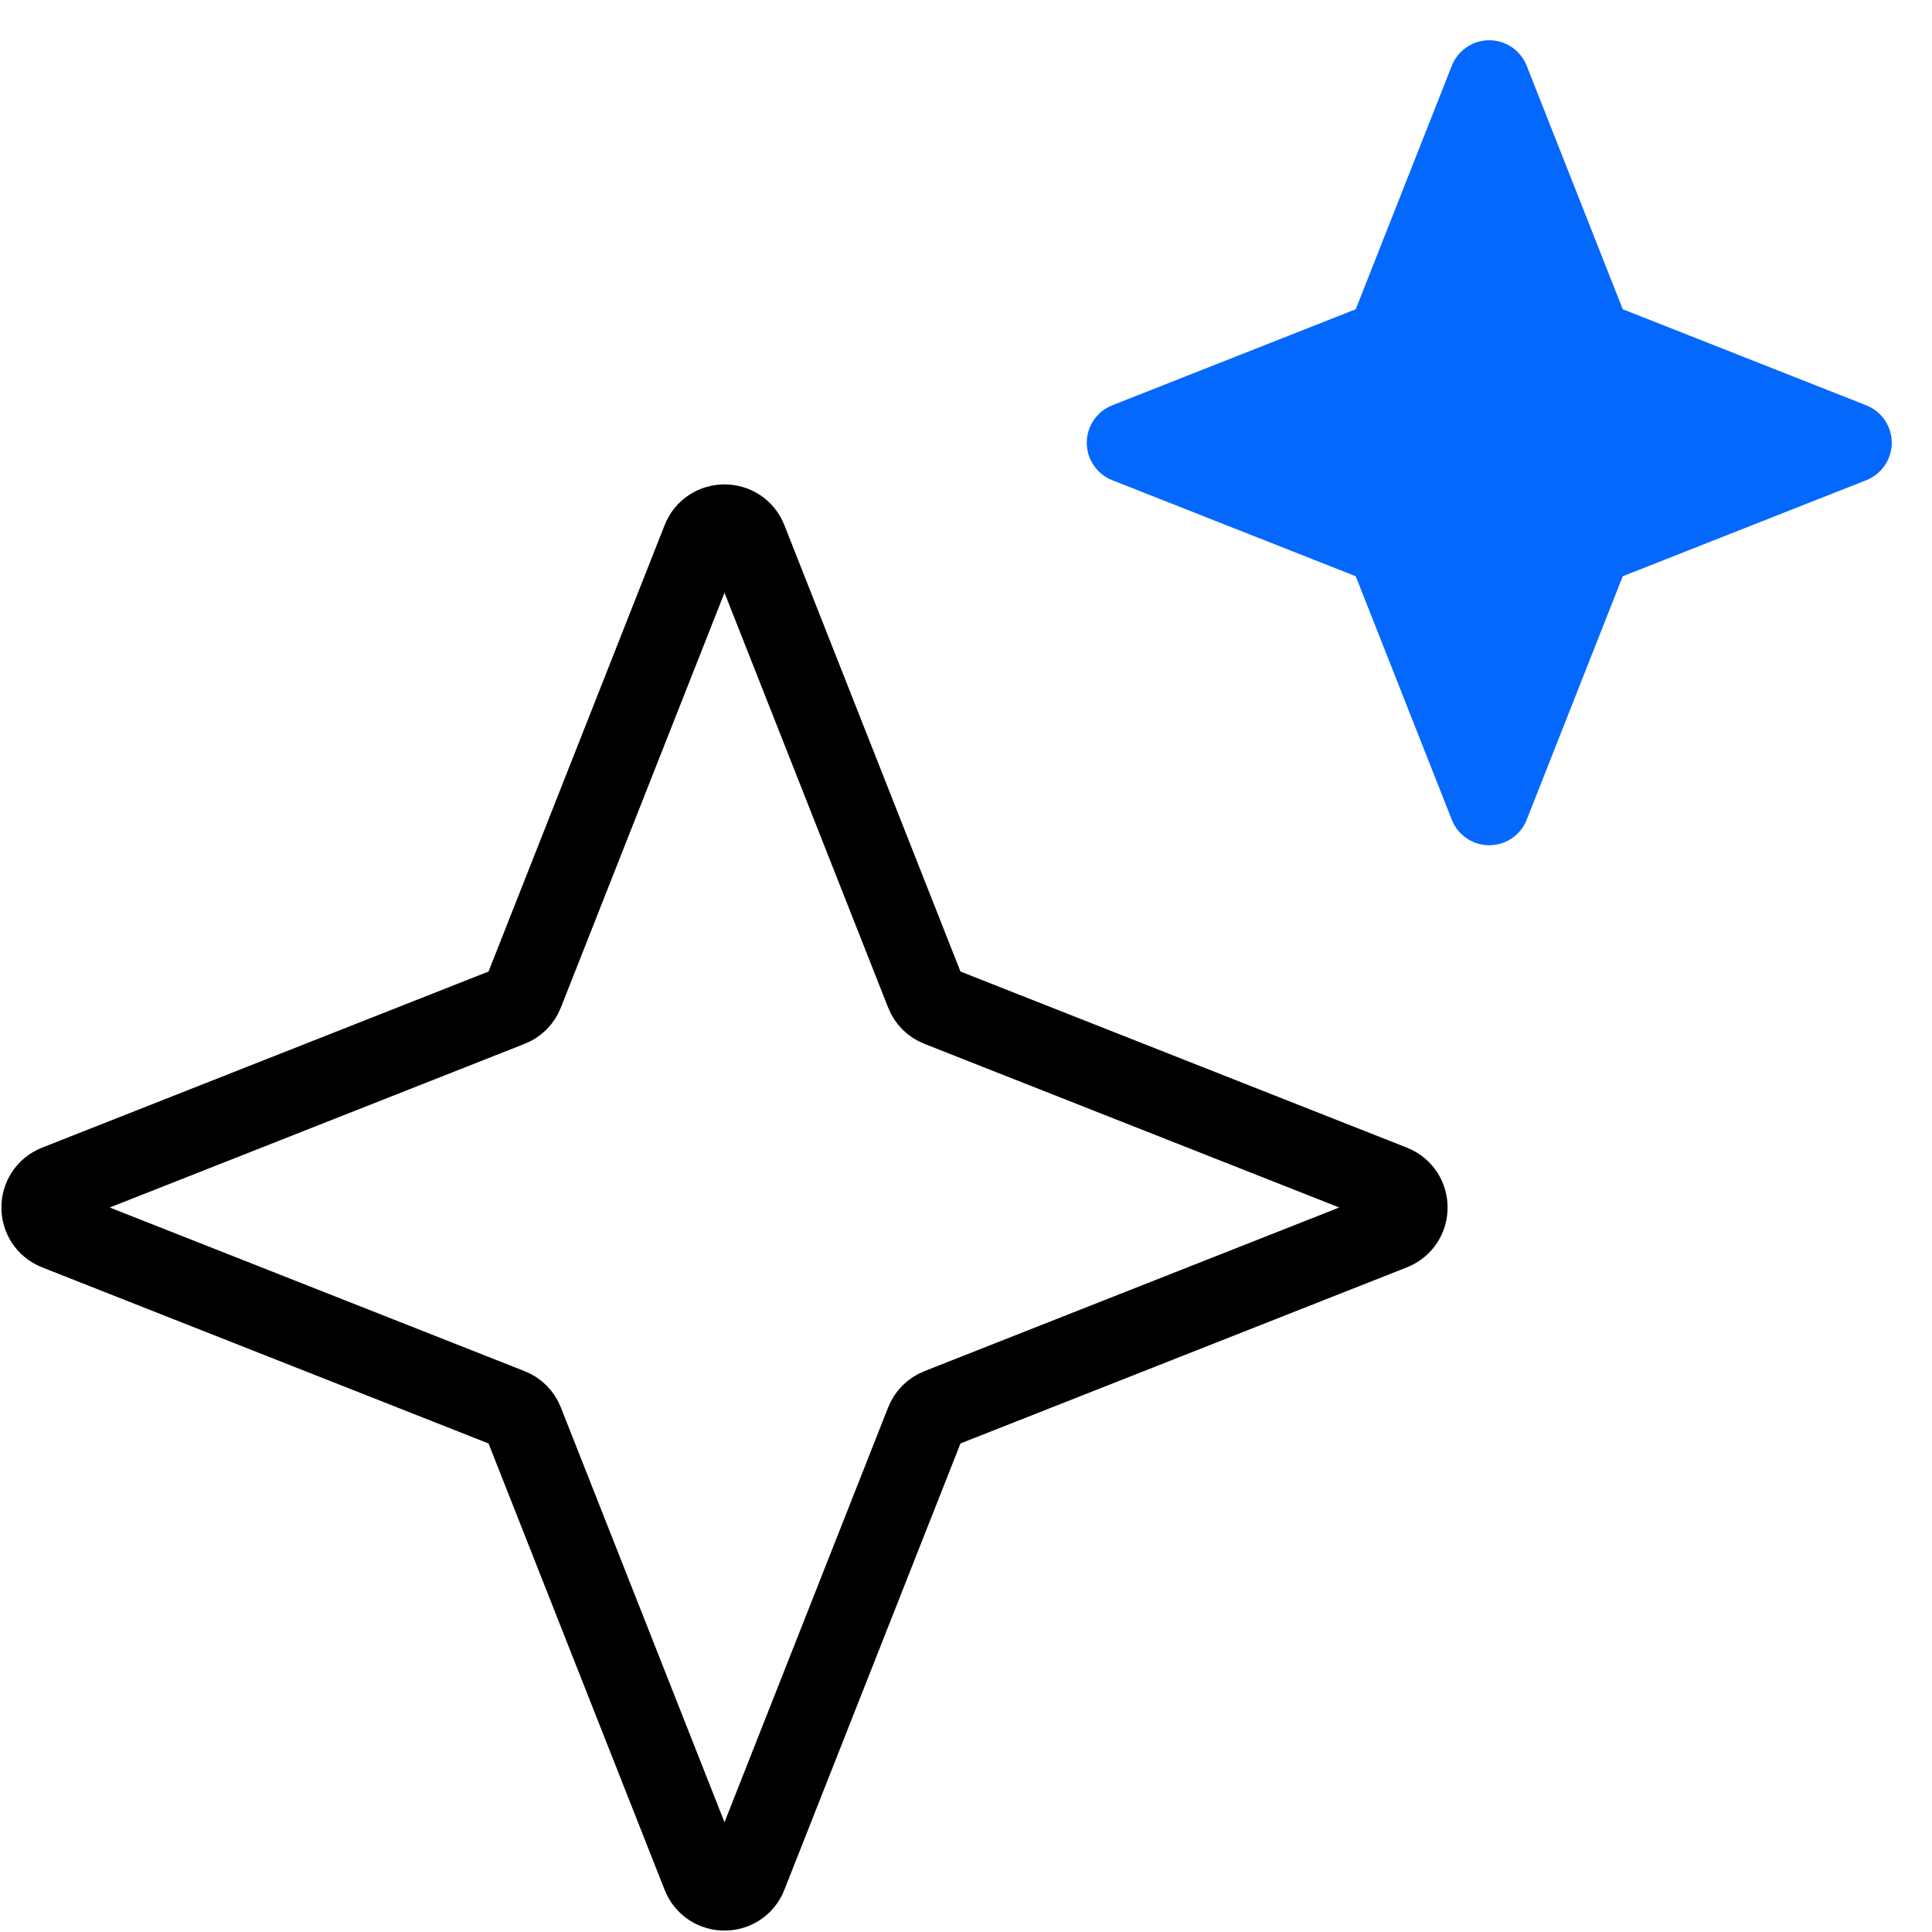 <?xml version="1.0" encoding="utf-8"?>
<svg xmlns="http://www.w3.org/2000/svg" width="24" height="24" viewBox="0 0 24 24" fill="none">
<path d="M8.721 6.708C8.821 6.454 9.179 6.454 9.279 6.708L11.498 12.333C11.528 12.411 11.589 12.472 11.667 12.502L17.292 14.721C17.546 14.821 17.546 15.179 17.292 15.279L11.667 17.498C11.589 17.528 11.528 17.59 11.498 17.667L9.279 23.292C9.179 23.546 8.821 23.546 8.721 23.292L6.502 17.667C6.472 17.59 6.411 17.528 6.333 17.498L0.708 15.279C0.454 15.179 0.454 14.821 0.708 14.721L6.333 12.502C6.411 12.472 6.472 12.411 6.502 12.333L8.721 6.708Z" stroke="black" stroke-linecap="round" stroke-linejoin="round"/>
<path d="M18.5 1L19.773 4.227L23 5.5L19.773 6.773L18.5 10L17.227 6.773L14 5.5L17.227 4.227L18.5 1Z" fill="#0568FD" stroke="#0568FD" stroke-linecap="round" stroke-linejoin="round"/>
</svg>